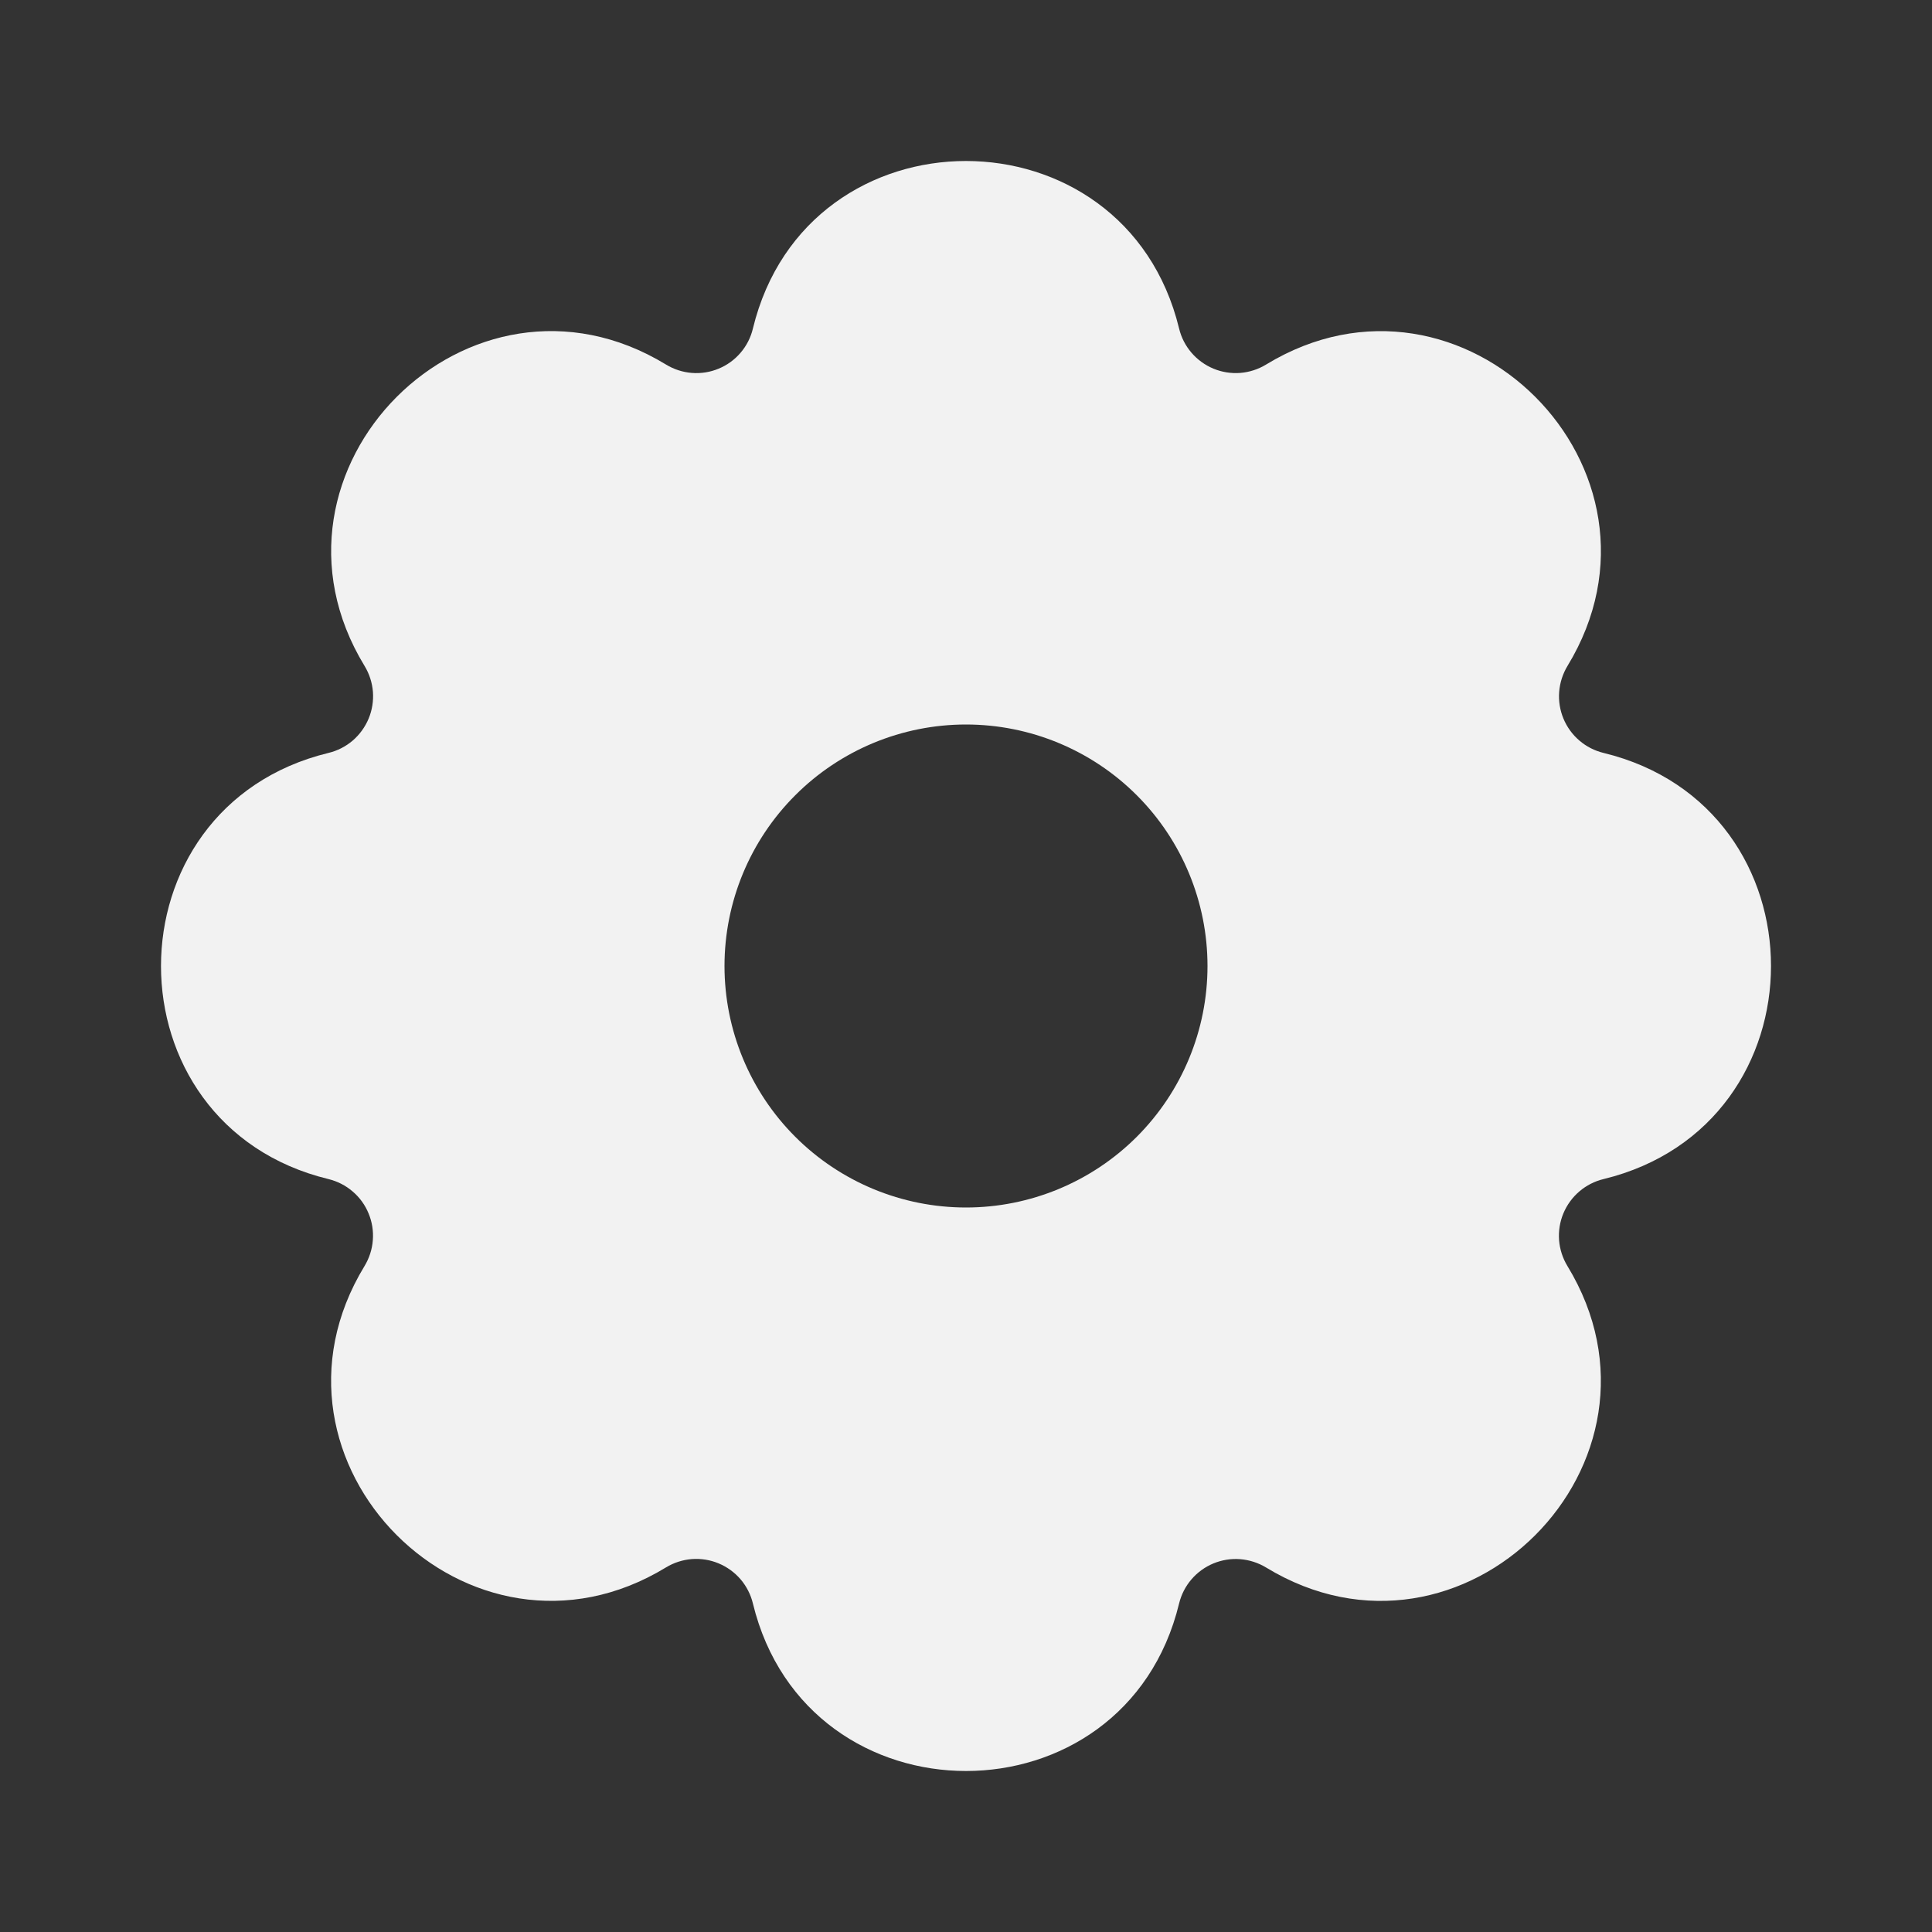 <svg xmlns="http://www.w3.org/2000/svg" fill="none" viewBox="0 0 40 40" height="40" width="40">
<rect x="0" y="0" width="40" height="40" fill="#333333" stroke="none"/>
<path fill="#F2F2F2" d="M24.412 6.802C24.456 6.986 24.544 7.158 24.668 7.302C24.791 7.446 24.947 7.559 25.122 7.632C25.297 7.705 25.488 7.735 25.677 7.721C25.866 7.706 26.049 7.647 26.212 7.548C30.277 5.073 34.928 9.723 32.453 13.788C32.355 13.95 32.296 14.134 32.281 14.323C32.266 14.512 32.297 14.702 32.369 14.877C32.442 15.053 32.555 15.209 32.699 15.332C32.843 15.456 33.014 15.543 33.198 15.588C37.823 16.71 37.823 23.288 33.198 24.412C33.014 24.456 32.843 24.544 32.698 24.668C32.554 24.791 32.441 24.947 32.368 25.122C32.295 25.297 32.265 25.488 32.279 25.677C32.294 25.866 32.353 26.049 32.452 26.212C34.927 30.277 30.277 34.928 26.212 32.453C26.05 32.355 25.866 32.296 25.677 32.281C25.488 32.266 25.298 32.297 25.123 32.369C24.947 32.442 24.791 32.555 24.668 32.699C24.544 32.843 24.457 33.014 24.412 33.198C23.29 37.823 16.712 37.823 15.588 33.198C15.544 33.014 15.456 32.843 15.333 32.698C15.209 32.554 15.053 32.441 14.878 32.368C14.703 32.295 14.512 32.265 14.323 32.279C14.134 32.294 13.951 32.353 13.788 32.452C9.723 34.927 5.072 30.277 7.547 26.212C7.645 26.05 7.705 25.866 7.719 25.677C7.734 25.488 7.704 25.298 7.631 25.123C7.559 24.947 7.446 24.791 7.301 24.668C7.157 24.544 6.986 24.457 6.802 24.412C2.177 23.29 2.177 16.712 6.802 15.588C6.986 15.544 7.158 15.456 7.302 15.333C7.446 15.209 7.559 15.053 7.632 14.878C7.705 14.703 7.735 14.512 7.721 14.323C7.706 14.134 7.647 13.951 7.548 13.788C5.073 9.723 9.723 5.072 13.788 7.547C13.95 7.646 14.134 7.706 14.323 7.721C14.512 7.736 14.703 7.706 14.878 7.633C15.054 7.561 15.21 7.447 15.333 7.303C15.457 7.158 15.544 6.987 15.588 6.802C16.71 2.177 23.288 2.177 24.412 6.802ZM20 15C18.674 15 17.402 15.527 16.465 16.465C15.527 17.402 15 18.674 15 20C15 21.326 15.527 22.598 16.465 23.536C17.402 24.473 18.674 25 20 25C21.326 25 22.598 24.473 23.536 23.536C24.473 22.598 25 21.326 25 20C25 18.674 24.473 17.402 23.536 16.465C22.598 15.527 21.326 15 20 15Z"></path>
</svg>
